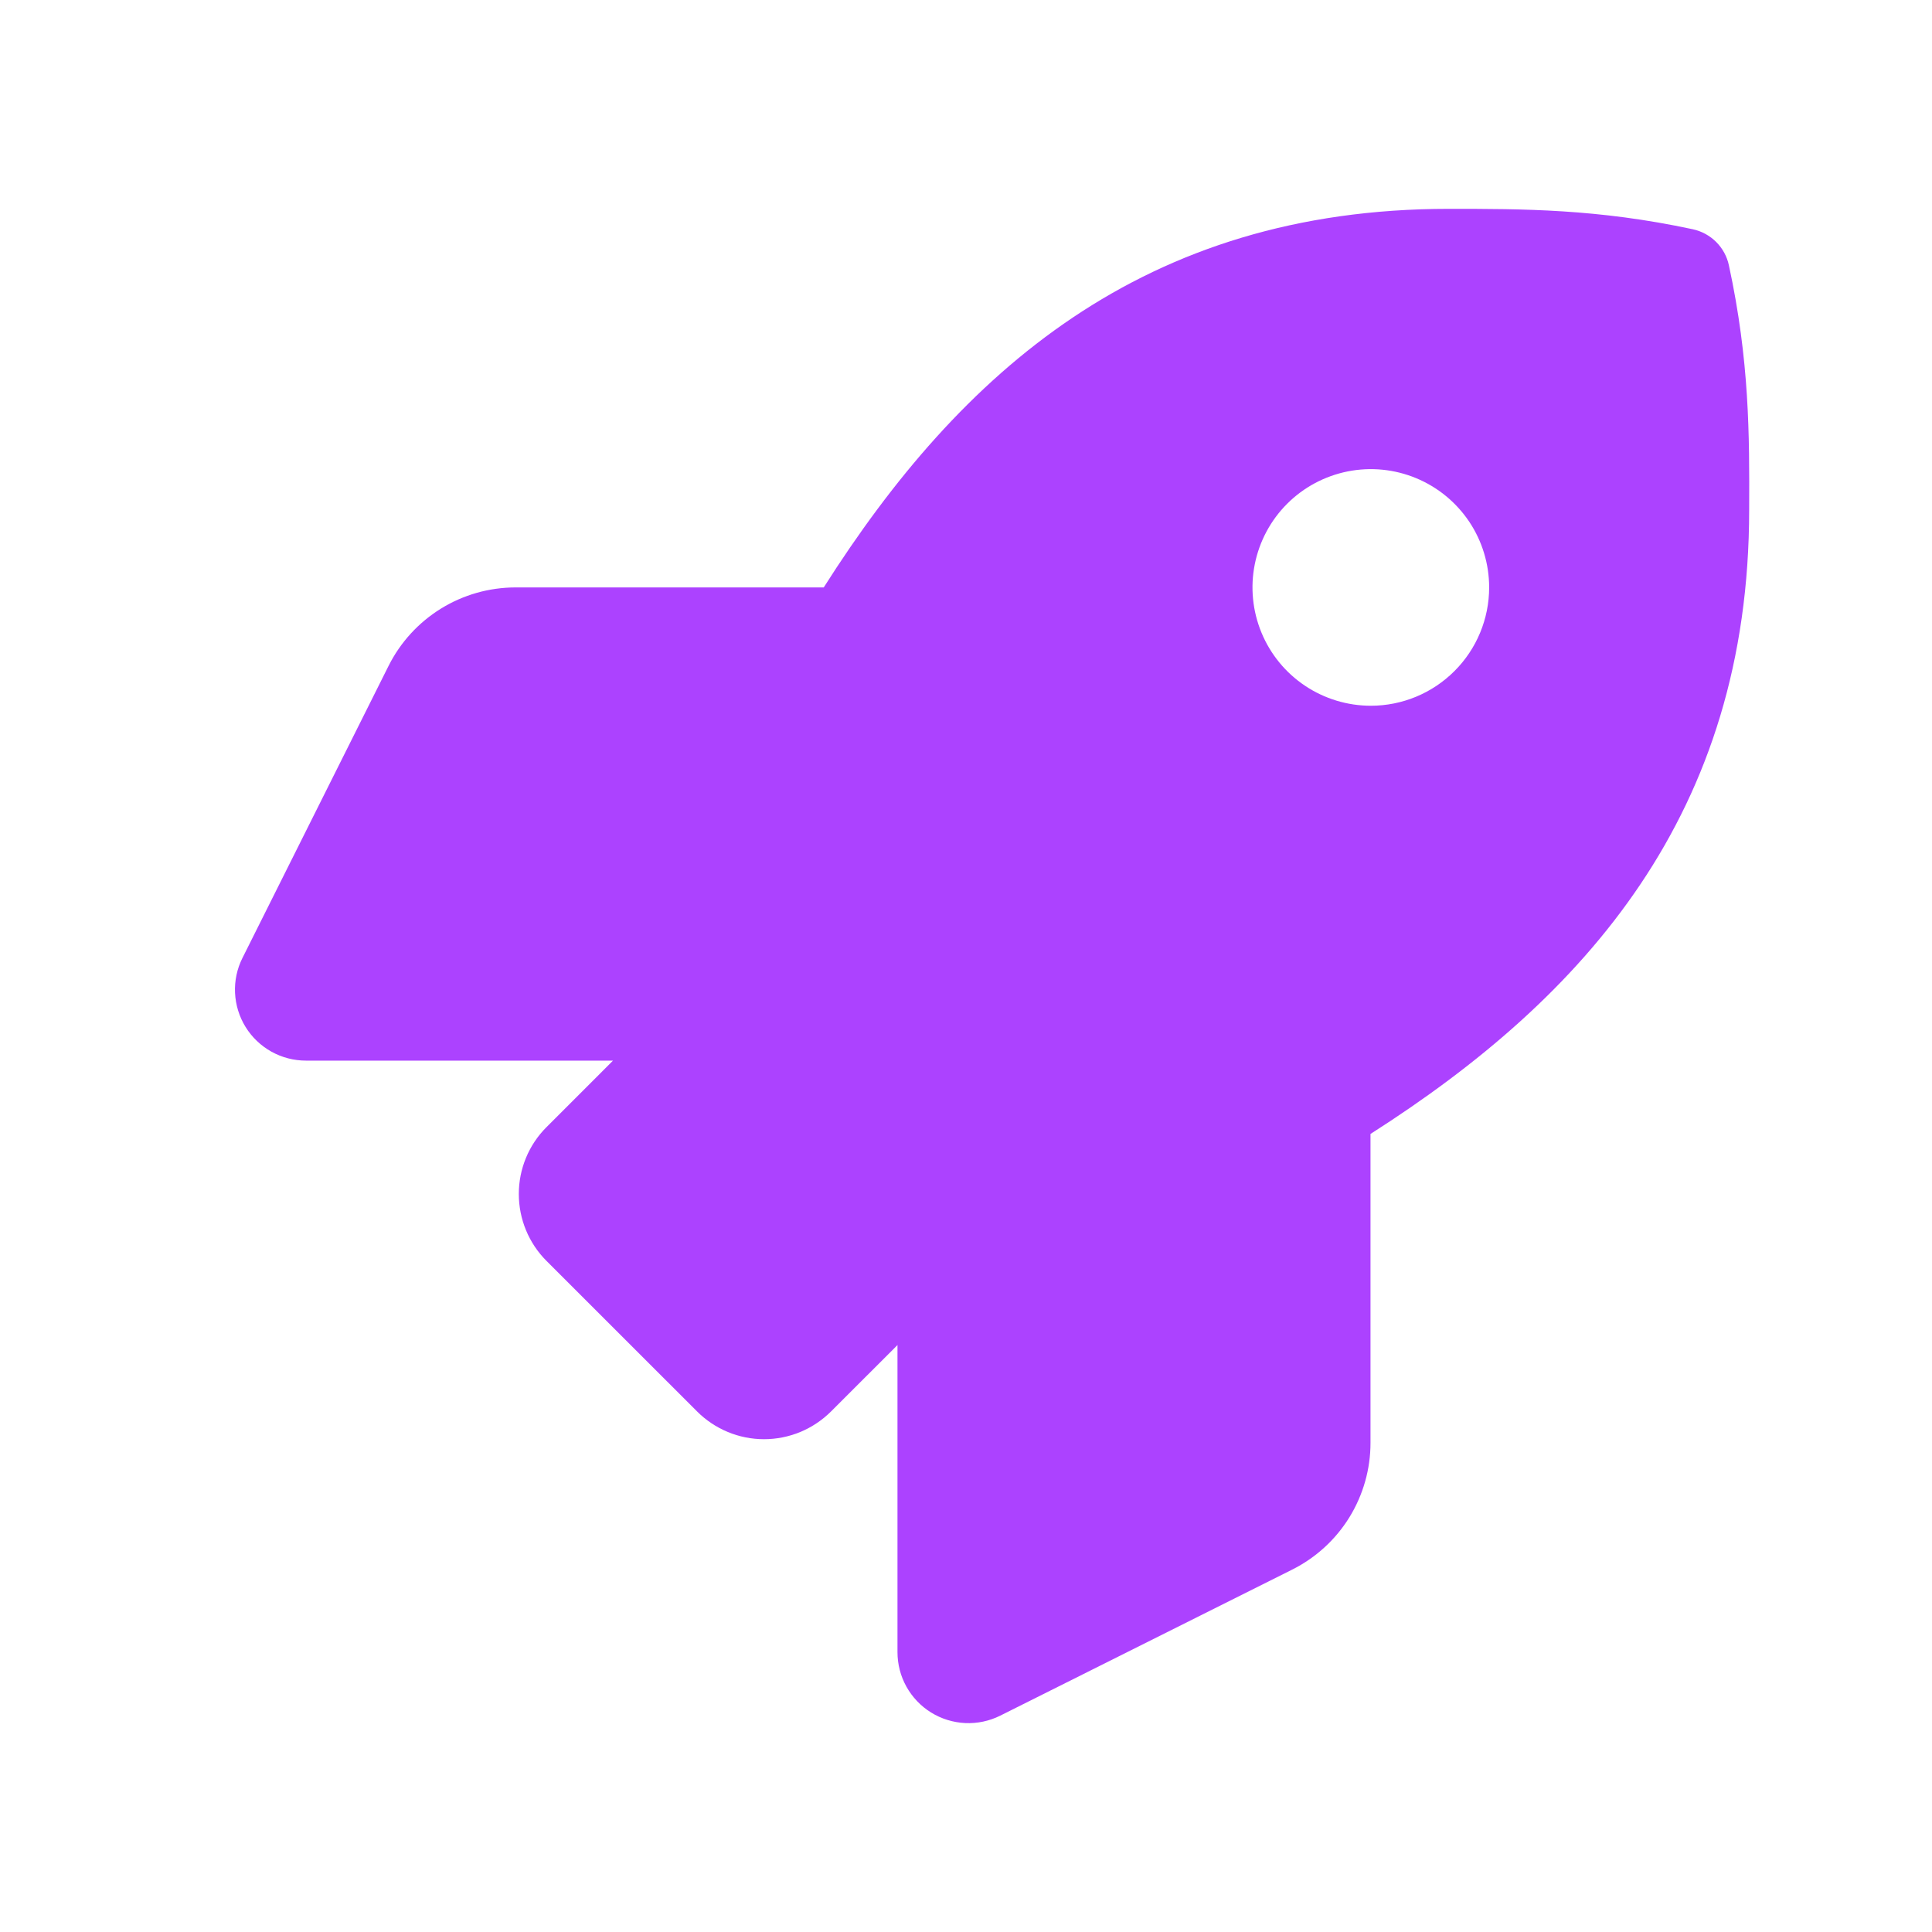 <svg width="41" height="41" viewBox="0 0 41 41" fill="none" xmlns="http://www.w3.org/2000/svg">
<path d="M36.69 5.631C36.65 5.443 36.556 5.271 36.42 5.135C36.285 5 36.112 4.906 35.924 4.865C33.903 4.432 32.321 4.432 30.746 4.432C24.267 4.432 20.381 7.897 17.481 12.466H10.939C10.38 12.467 9.833 12.622 9.357 12.916C8.882 13.21 8.498 13.629 8.247 14.129L5.145 20.33C5.03 20.559 4.976 20.815 4.988 21.071C5 21.327 5.077 21.577 5.212 21.795C5.347 22.013 5.536 22.193 5.76 22.318C5.985 22.443 6.237 22.508 6.494 22.508H13.009L11.598 23.919C11.221 24.295 11.01 24.806 11.01 25.338C11.01 25.871 11.221 26.382 11.598 26.759L14.794 29.954C14.98 30.14 15.202 30.288 15.445 30.389C15.689 30.49 15.95 30.542 16.214 30.542C16.478 30.542 16.739 30.49 16.983 30.389C17.227 30.288 17.448 30.14 17.635 29.954L19.046 28.544V35.061C19.046 35.317 19.111 35.57 19.236 35.794C19.361 36.018 19.541 36.207 19.759 36.342C19.977 36.477 20.227 36.554 20.483 36.566C20.739 36.578 20.994 36.524 21.224 36.41L27.421 33.31C27.921 33.06 28.342 32.676 28.636 32.2C28.929 31.724 29.085 31.176 29.084 30.617V24.064C33.642 21.158 37.12 17.261 37.12 10.815C37.127 9.234 37.127 7.652 36.69 5.631ZM29.091 14.977C28.594 14.977 28.108 14.829 27.695 14.553C27.283 14.278 26.961 13.886 26.771 13.427C26.581 12.968 26.531 12.463 26.628 11.976C26.725 11.489 26.964 11.042 27.315 10.691C27.666 10.34 28.114 10.101 28.601 10.004C29.088 9.907 29.593 9.957 30.052 10.147C30.511 10.337 30.903 10.659 31.179 11.071C31.455 11.484 31.602 11.97 31.602 12.466C31.602 13.132 31.337 13.771 30.866 14.241C30.395 14.712 29.757 14.977 29.091 14.977Z" fill="#AC42FF"/>
</svg>
